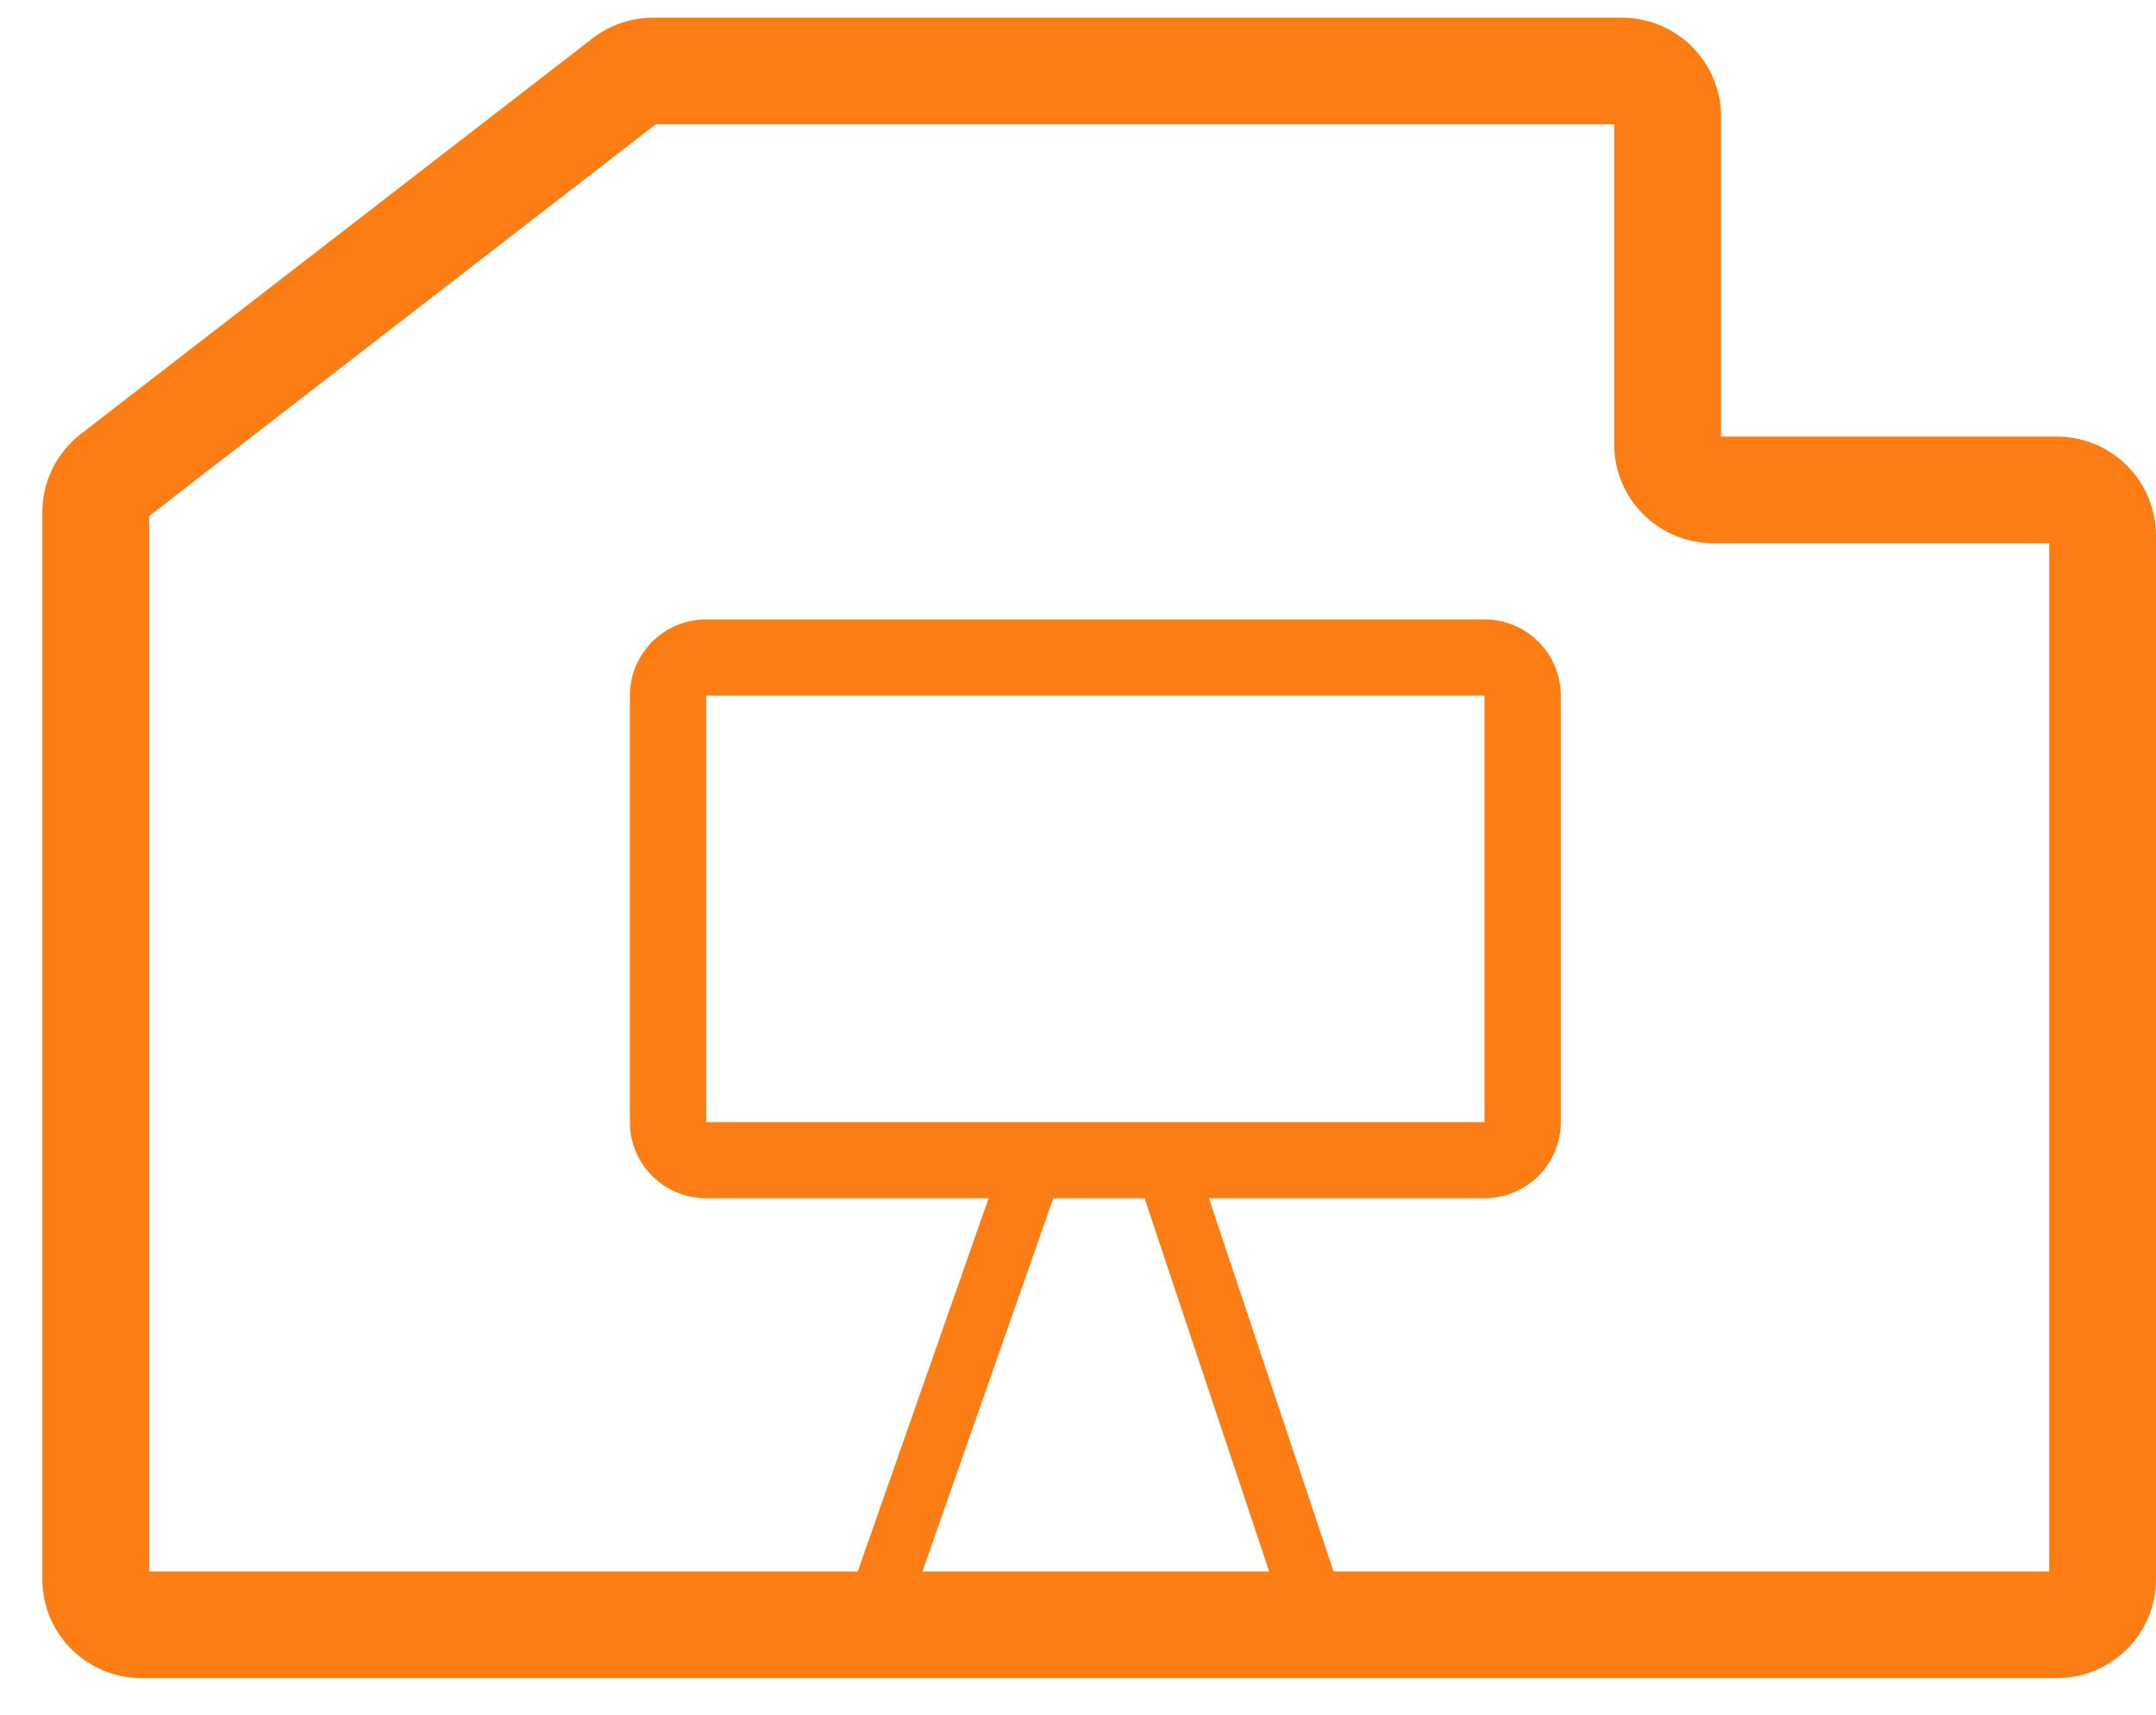 <svg width="44" height="35" viewBox="0 0 44 35" fill="none" xmlns="http://www.w3.org/2000/svg">
<path fill-rule="evenodd" clip-rule="evenodd" d="M33.099 0.361C34.217 0.361 35.124 1.266 35.124 2.382V8.912H41.976C43.094 8.912 44 9.817 44 10.933V32.233C44 33.349 43.094 34.254 41.976 34.254H2.888C1.77 34.254 0.864 33.349 0.864 32.233V10.458C0.864 9.833 1.153 9.243 1.648 8.86L12.09 0.785L12.158 0.735C12.499 0.492 12.909 0.361 13.33 0.361H33.099ZM3.044 10.534V32.078H17.505L20.176 24.459H14.412C13.579 24.459 12.898 23.806 12.857 22.985L12.855 22.905V14.198C12.855 13.367 13.509 12.687 14.332 12.646L14.412 12.644H30.296L30.376 12.646C31.199 12.687 31.853 13.367 31.853 14.198V22.905C31.853 23.763 31.156 24.459 30.296 24.459H24.672L27.215 32.078H41.82V11.089H34.968C33.85 11.089 32.943 10.184 32.943 9.068V2.538H13.383L3.044 10.534ZM21.496 24.459L18.825 32.078H25.902L23.359 24.459H21.496ZM14.412 22.905H30.296V14.198H14.412V22.905Z" fill="#FD7D15"/>
</svg>
